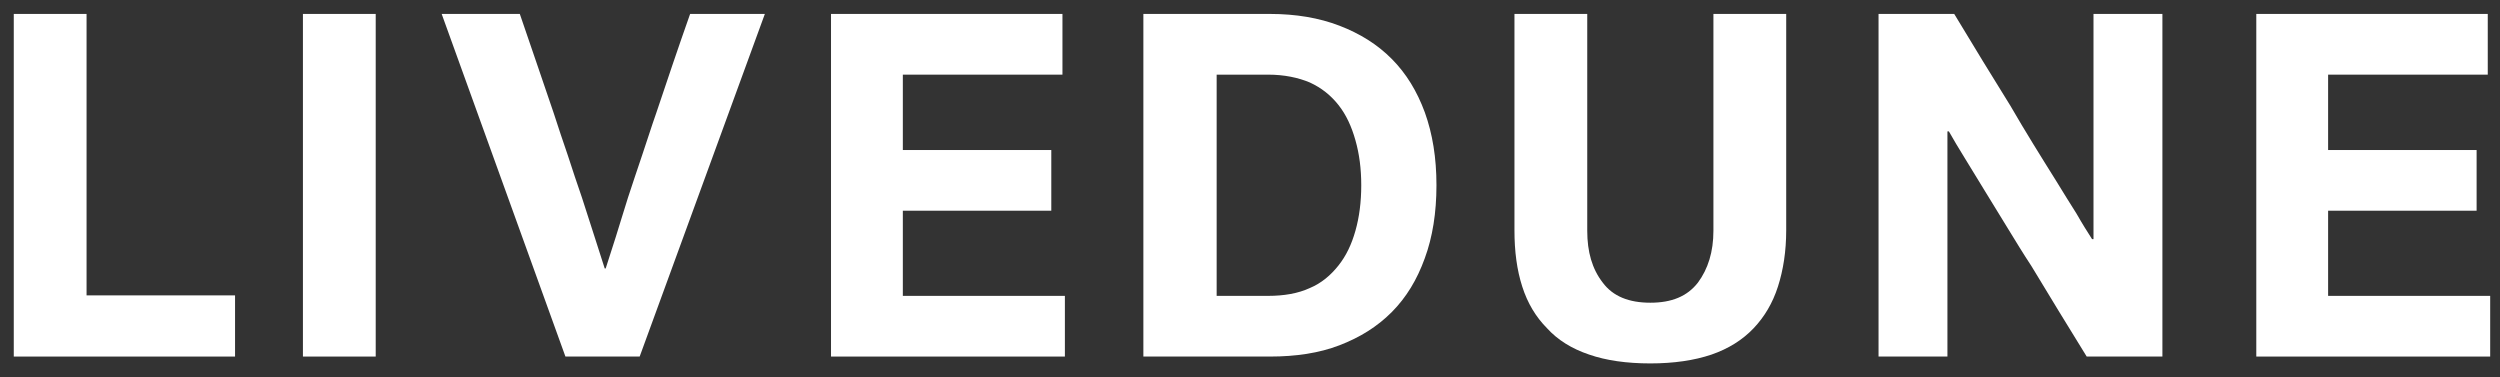 <?xml version="1.0" encoding="UTF-8"?> <svg xmlns="http://www.w3.org/2000/svg" width="106" height="16" viewBox="0 0 106 16" fill="none"><rect x="0" y="0" width="106" height="16" fill="#333333" stroke="none"/><path d="M0.584 0.591V15.118H9.966V12.524H3.67V0.591H0.584Z" fill="white"></path><path d="M12.844 0.591V15.118H15.93V0.591H12.844Z" fill="white"></path><path d="M22.04 0.591H18.727L23.974 15.118H27.122L32.43 0.591H29.261C28.747 2.044 28.274 3.455 27.821 4.804C27.615 5.385 27.43 5.987 27.224 6.589C27.019 7.211 26.813 7.793 26.628 8.374C26.442 8.955 26.278 9.515 26.113 10.034C25.949 10.553 25.805 11.009 25.681 11.383H25.64C25.517 11.009 25.373 10.553 25.208 10.034C25.044 9.515 24.858 8.955 24.673 8.374C24.467 7.793 24.282 7.211 24.076 6.589C23.871 5.987 23.665 5.385 23.48 4.804C23.027 3.455 22.533 2.044 22.04 0.591Z" fill="white"></path><path d="M35.235 15.118H45.151V12.545H38.28V8.934H44.575V6.361H38.28V3.165H45.048V0.591H35.235V15.118Z" fill="white"></path><path d="M48.479 0.591V15.118H53.849C54.94 15.118 55.927 14.973 56.791 14.641C57.655 14.309 58.396 13.852 59.013 13.23C59.63 12.607 60.083 11.86 60.412 10.947C60.741 10.055 60.906 9.017 60.906 7.855C60.906 6.693 60.741 5.676 60.412 4.763C60.083 3.87 59.63 3.123 59.013 2.501C58.396 1.878 57.655 1.421 56.791 1.089C55.927 0.757 54.94 0.591 53.849 0.591H48.479ZM57.717 7.855C57.717 8.56 57.635 9.204 57.47 9.785C57.306 10.366 57.079 10.843 56.75 11.258C56.421 11.673 56.03 12.005 55.536 12.213C55.042 12.441 54.446 12.545 53.767 12.545H51.586V3.165H53.767C54.446 3.165 55.042 3.289 55.536 3.497C56.03 3.725 56.421 4.036 56.75 4.451C57.079 4.866 57.306 5.364 57.47 5.946C57.635 6.527 57.717 7.149 57.717 7.855Z" fill="white"></path><path d="M69.974 15.409C70.962 15.409 71.826 15.284 72.566 15.035C73.287 14.786 73.883 14.413 74.356 13.915C74.809 13.437 75.159 12.856 75.385 12.151C75.611 11.445 75.735 10.656 75.735 9.764V0.591H72.649V9.785C72.649 10.677 72.422 11.403 71.99 11.985C71.538 12.566 70.879 12.835 69.974 12.835C69.069 12.835 68.39 12.566 67.958 11.985C67.505 11.403 67.299 10.677 67.299 9.785V0.591H64.213V9.764C64.213 10.656 64.316 11.445 64.543 12.151C64.769 12.856 65.119 13.437 65.592 13.915C66.044 14.413 66.641 14.786 67.382 15.035C68.102 15.284 68.966 15.409 69.974 15.409Z" fill="white"></path><path d="M79.65 0.591V15.118H82.571V5.572H82.633C82.818 5.904 83.045 6.278 83.312 6.713C83.58 7.149 83.868 7.626 84.176 8.125C84.485 8.623 84.814 9.162 85.143 9.702C85.472 10.241 85.802 10.781 86.131 11.279C86.871 12.503 87.653 13.79 88.476 15.118H91.686V0.591H88.764V10.138H88.703C88.517 9.847 88.291 9.494 88.044 9.058C87.777 8.643 87.489 8.166 87.18 7.668C86.871 7.17 86.542 6.651 86.213 6.112C85.884 5.572 85.555 5.032 85.246 4.493C84.485 3.268 83.683 1.961 82.859 0.591H79.65Z" fill="white"></path><path d="M95.667 15.118H105.584V12.545H98.712V8.934H105.008V6.361H98.712V3.165H105.481V0.591H95.667V15.118Z" fill="white"></path></svg> 